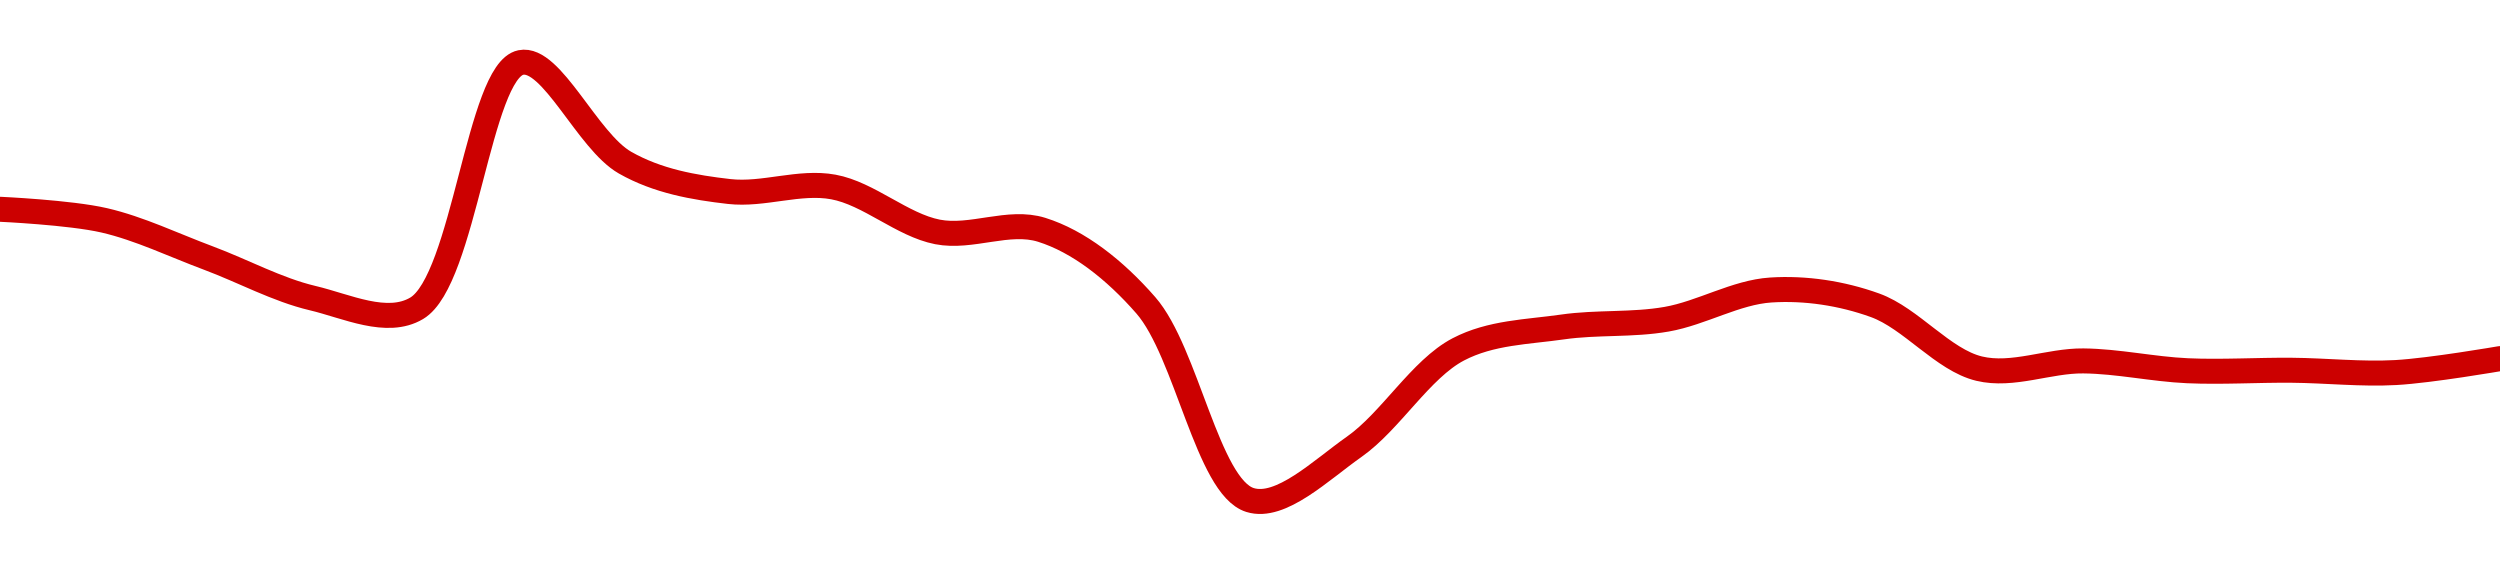 <!-- series1d: [0.04958221,0.04951071,0.04926677,0.04900759,0.04894144,0.050532,0.04988409,0.04969722,0.04972654,0.04943566,0.04944945,0.04896084,0.04770102,0.04804522,0.04867583,0.04882063,0.04887086,0.04905992,0.04896106,0.04855106,0.04860102,0.04853745,0.04854063,0.04852573,0.04861585] -->

<svg width="200" height="45" viewBox="0 0 200 45" xmlns="http://www.w3.org/2000/svg">
  <defs>
    <linearGradient id="grad-area" x1="0" y1="0" x2="0" y2="1">
      <stop offset="0%" stop-color="rgba(255,82,82,.2)" />
      <stop offset="100%" stop-color="rgba(0,0,0,0)" />
    </linearGradient>
  </defs>

  <path d="M0,16.742C0,16.742,5.593,16.995,8.333,17.626C11.151,18.276,13.894,19.608,16.667,20.642C19.45,21.681,22.176,23.178,25,23.847C27.735,24.494,30.955,26.077,33.333,24.664C37.131,22.408,38.314,5.687,41.667,5C44.133,4.494,46.99,11.294,50,13.01C52.604,14.494,55.53,15.001,58.333,15.321C61.087,15.634,63.945,14.457,66.667,14.958C69.506,15.48,72.161,17.998,75,18.554C77.721,19.087,80.687,17.555,83.333,18.384C86.274,19.304,89.173,21.567,91.667,24.425C94.933,28.168,96.621,38.941,100,40C102.459,40.771,105.68,37.607,108.333,35.745C111.263,33.688,113.655,29.523,116.667,27.948C119.27,26.587,122.208,26.56,125,26.158C127.764,25.76,130.58,26.021,133.333,25.537C136.136,25.045,138.87,23.379,141.667,23.2C144.426,23.023,147.317,23.454,150,24.422C152.887,25.463,155.44,28.794,158.333,29.491C161.012,30.136,163.89,28.845,166.667,28.873C169.446,28.901,172.219,29.535,175,29.659C177.775,29.783,180.556,29.596,183.333,29.62C186.111,29.644,188.895,29.958,191.667,29.804C194.45,29.65,200,28.69,200,28.69"
        fill="none"
        stroke="#CC0000"
        stroke-width="2"
        stroke-linejoin="round"
        stroke-linecap="round"
        />
</svg>
